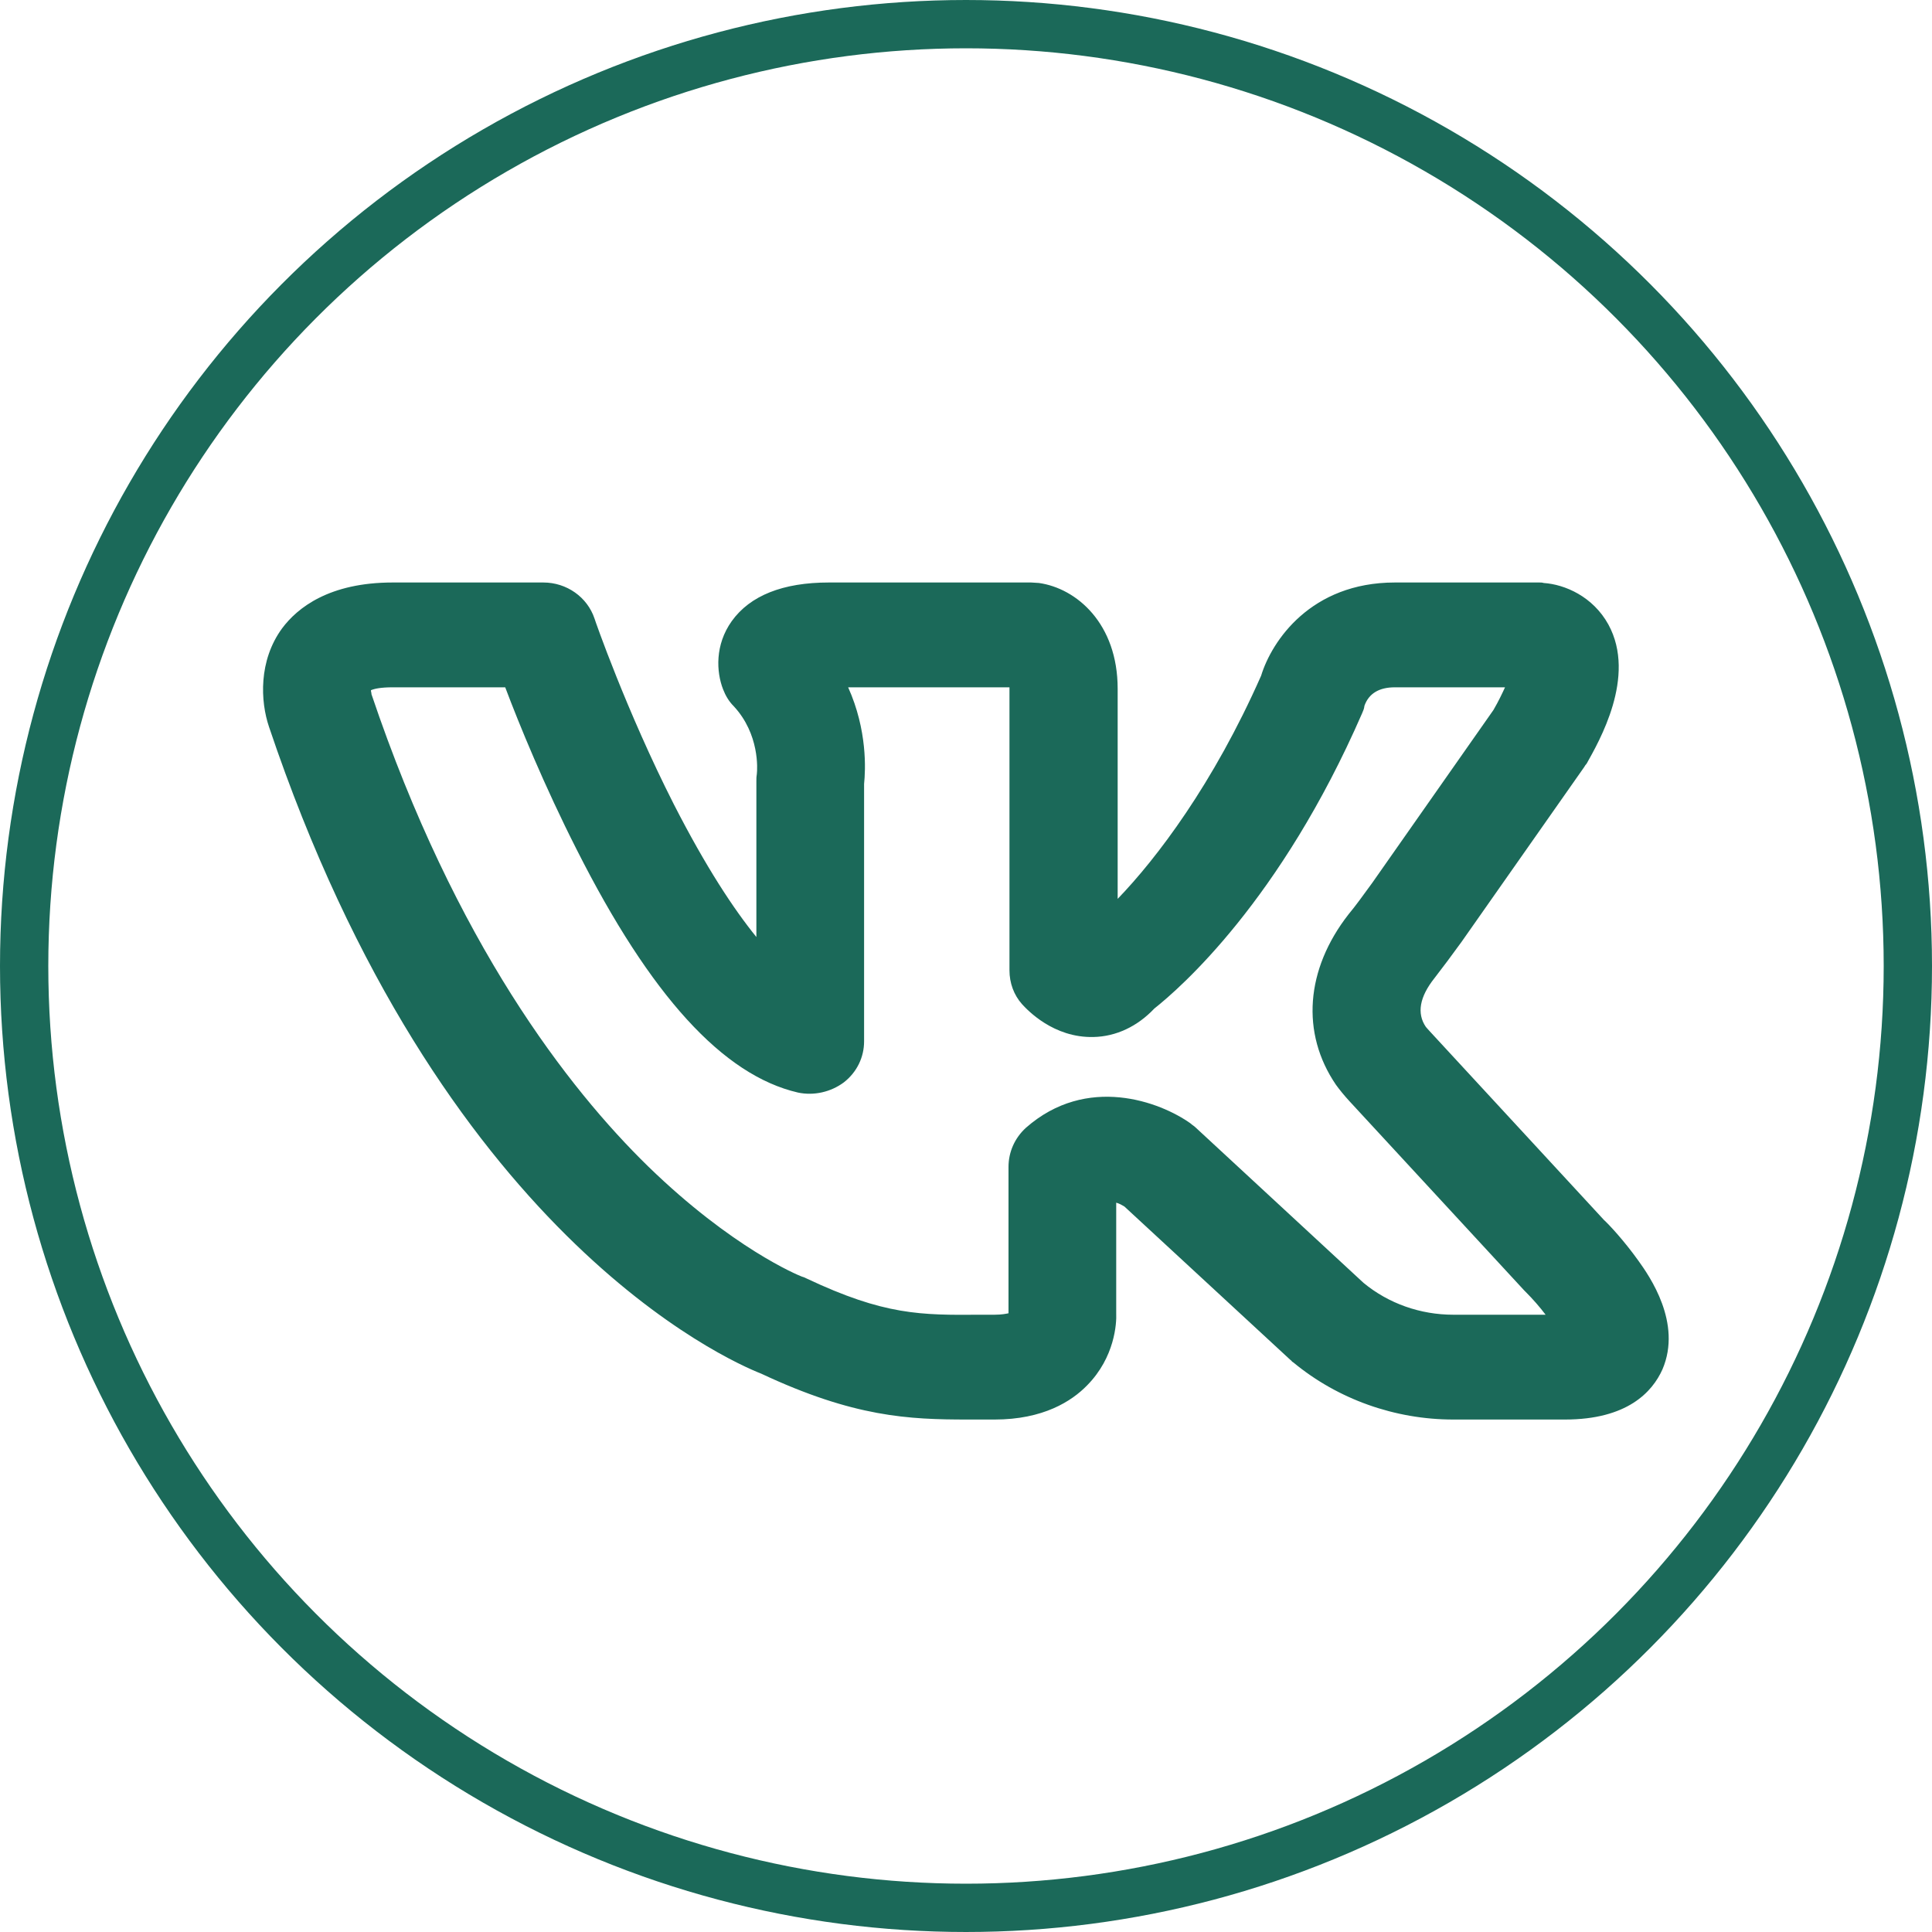 <?xml version="1.0" encoding="UTF-8"?> <svg xmlns="http://www.w3.org/2000/svg" xmlns:xlink="http://www.w3.org/1999/xlink" width="40" height="40" viewBox="0 0 40 40" fill="none"><desc> Created with Pixso. </desc><defs><clipPath id="clip88_124"><rect id="vkontakte_d8is6m3vxixf" width="31.579" height="21.053" transform="translate(4.21 9.474)" fill="white" fill-opacity="0"></rect></clipPath></defs><g clip-path="url(#clip88_124)"><path id="path" d="M20.04 29.39C18.81 29.39 17.68 29.34 15.76 28.44C15.05 28.16 9.1 25.54 5.57 15.05C5.39 14.52 5.35 13.68 5.84 13.01C6.16 12.58 6.82 12.06 8.13 12.06L11.25 12.06C11.73 12.06 12.16 12.36 12.31 12.81C12.31 12.82 12.97 14.72 13.95 16.65C14.62 17.96 15.19 18.82 15.66 19.4L15.66 16.17C15.66 16.11 15.66 16.08 15.67 16.02C15.68 15.93 15.73 15.2 15.19 14.62C15.09 14.52 15.02 14.4 14.97 14.27C14.83 13.91 14.8 13.35 15.15 12.86C15.53 12.33 16.21 12.06 17.16 12.06L21.35 12.06C21.4 12.06 21.46 12.07 21.51 12.07C22.29 12.18 23.14 12.91 23.14 14.26L23.14 18.61C23.95 17.77 25.12 16.23 26.11 13.99C26.33 13.27 27.14 12.06 28.88 12.06L31.87 12.06C31.9 12.06 31.93 12.06 31.96 12.07C32.4 12.1 32.98 12.35 33.3 12.93C33.89 14.01 33.1 15.36 32.85 15.81C32.83 15.83 32.81 15.86 32.8 15.88L30.26 19.5C30.05 19.79 29.87 20.03 29.7 20.25C29.39 20.64 29.33 20.98 29.52 21.26C29.54 21.28 29.56 21.31 29.6 21.35L33.21 25.26C33.3 25.34 33.62 25.68 33.92 26.1C34.15 26.42 34.83 27.39 34.42 28.35C34.21 28.82 33.69 29.39 32.4 29.39L30.09 29.39C28.88 29.39 27.7 28.97 26.78 28.21L26.75 28.19C26.74 28.17 26.72 28.16 26.71 28.15L23.28 24.98C23.23 24.95 23.18 24.92 23.11 24.9L23.11 27.19C23.12 27.4 23.08 28.1 22.51 28.68C22.19 29.01 21.6 29.39 20.59 29.39C20.49 29.39 20.4 29.39 20.3 29.39C20.21 29.39 20.13 29.39 20.04 29.39ZM20.88 27.25C20.88 27.25 20.88 27.25 20.88 27.25C20.88 27.25 20.88 27.25 20.88 27.25ZM16.6 26.43C16.64 26.44 16.66 26.45 16.7 26.47C18.31 27.23 19.06 27.23 20.3 27.22C20.39 27.22 20.49 27.22 20.59 27.22C20.74 27.22 20.83 27.2 20.88 27.19L20.88 24.16C20.88 23.85 21.01 23.56 21.24 23.35C22.5 22.24 24.02 22.81 24.65 23.26C24.68 23.29 24.72 23.31 24.75 23.34L28.23 26.56C28.75 26.99 29.41 27.22 30.09 27.22L32 27.22C31.88 27.06 31.73 26.89 31.59 26.75C31.58 26.74 31.57 26.73 31.56 26.72L27.94 22.8C27.83 22.68 27.74 22.57 27.66 22.46C26.93 21.39 27.03 20.07 27.92 18.93C28.07 18.75 28.22 18.54 28.41 18.28L30.92 14.7C31.03 14.51 31.1 14.36 31.16 14.23L28.88 14.23C28.55 14.23 28.34 14.36 28.25 14.61C28.24 14.68 28.23 14.7 28.2 14.77C26.51 18.65 24.43 20.46 23.9 20.88C23.55 21.25 23.11 21.46 22.64 21.47C21.81 21.49 21.27 20.91 21.16 20.79C20.99 20.6 20.9 20.35 20.9 20.09L20.9 14.26C20.9 14.25 20.9 14.24 20.9 14.23L17.56 14.23C17.96 15.12 17.92 15.94 17.89 16.23L17.89 21.56C17.89 21.89 17.74 22.2 17.47 22.41C17.2 22.61 16.85 22.69 16.52 22.62C14.97 22.26 13.47 20.62 11.94 17.59C11.27 16.27 10.75 15 10.46 14.23L8.13 14.23C7.88 14.23 7.75 14.26 7.68 14.29C7.68 14.32 7.69 14.35 7.69 14.35C7.69 14.36 7.69 14.36 7.69 14.37C9.43 19.53 11.77 22.54 13.42 24.15C15.16 25.84 16.52 26.4 16.6 26.43Z" fill="#1B6959" fill-opacity="1" fill-rule="nonzero"></path></g><circle id="Эллипс 19" cx="20" cy="20" r="19.5" stroke="#1B6959" stroke-opacity="1" stroke-width="1"></circle></svg> 